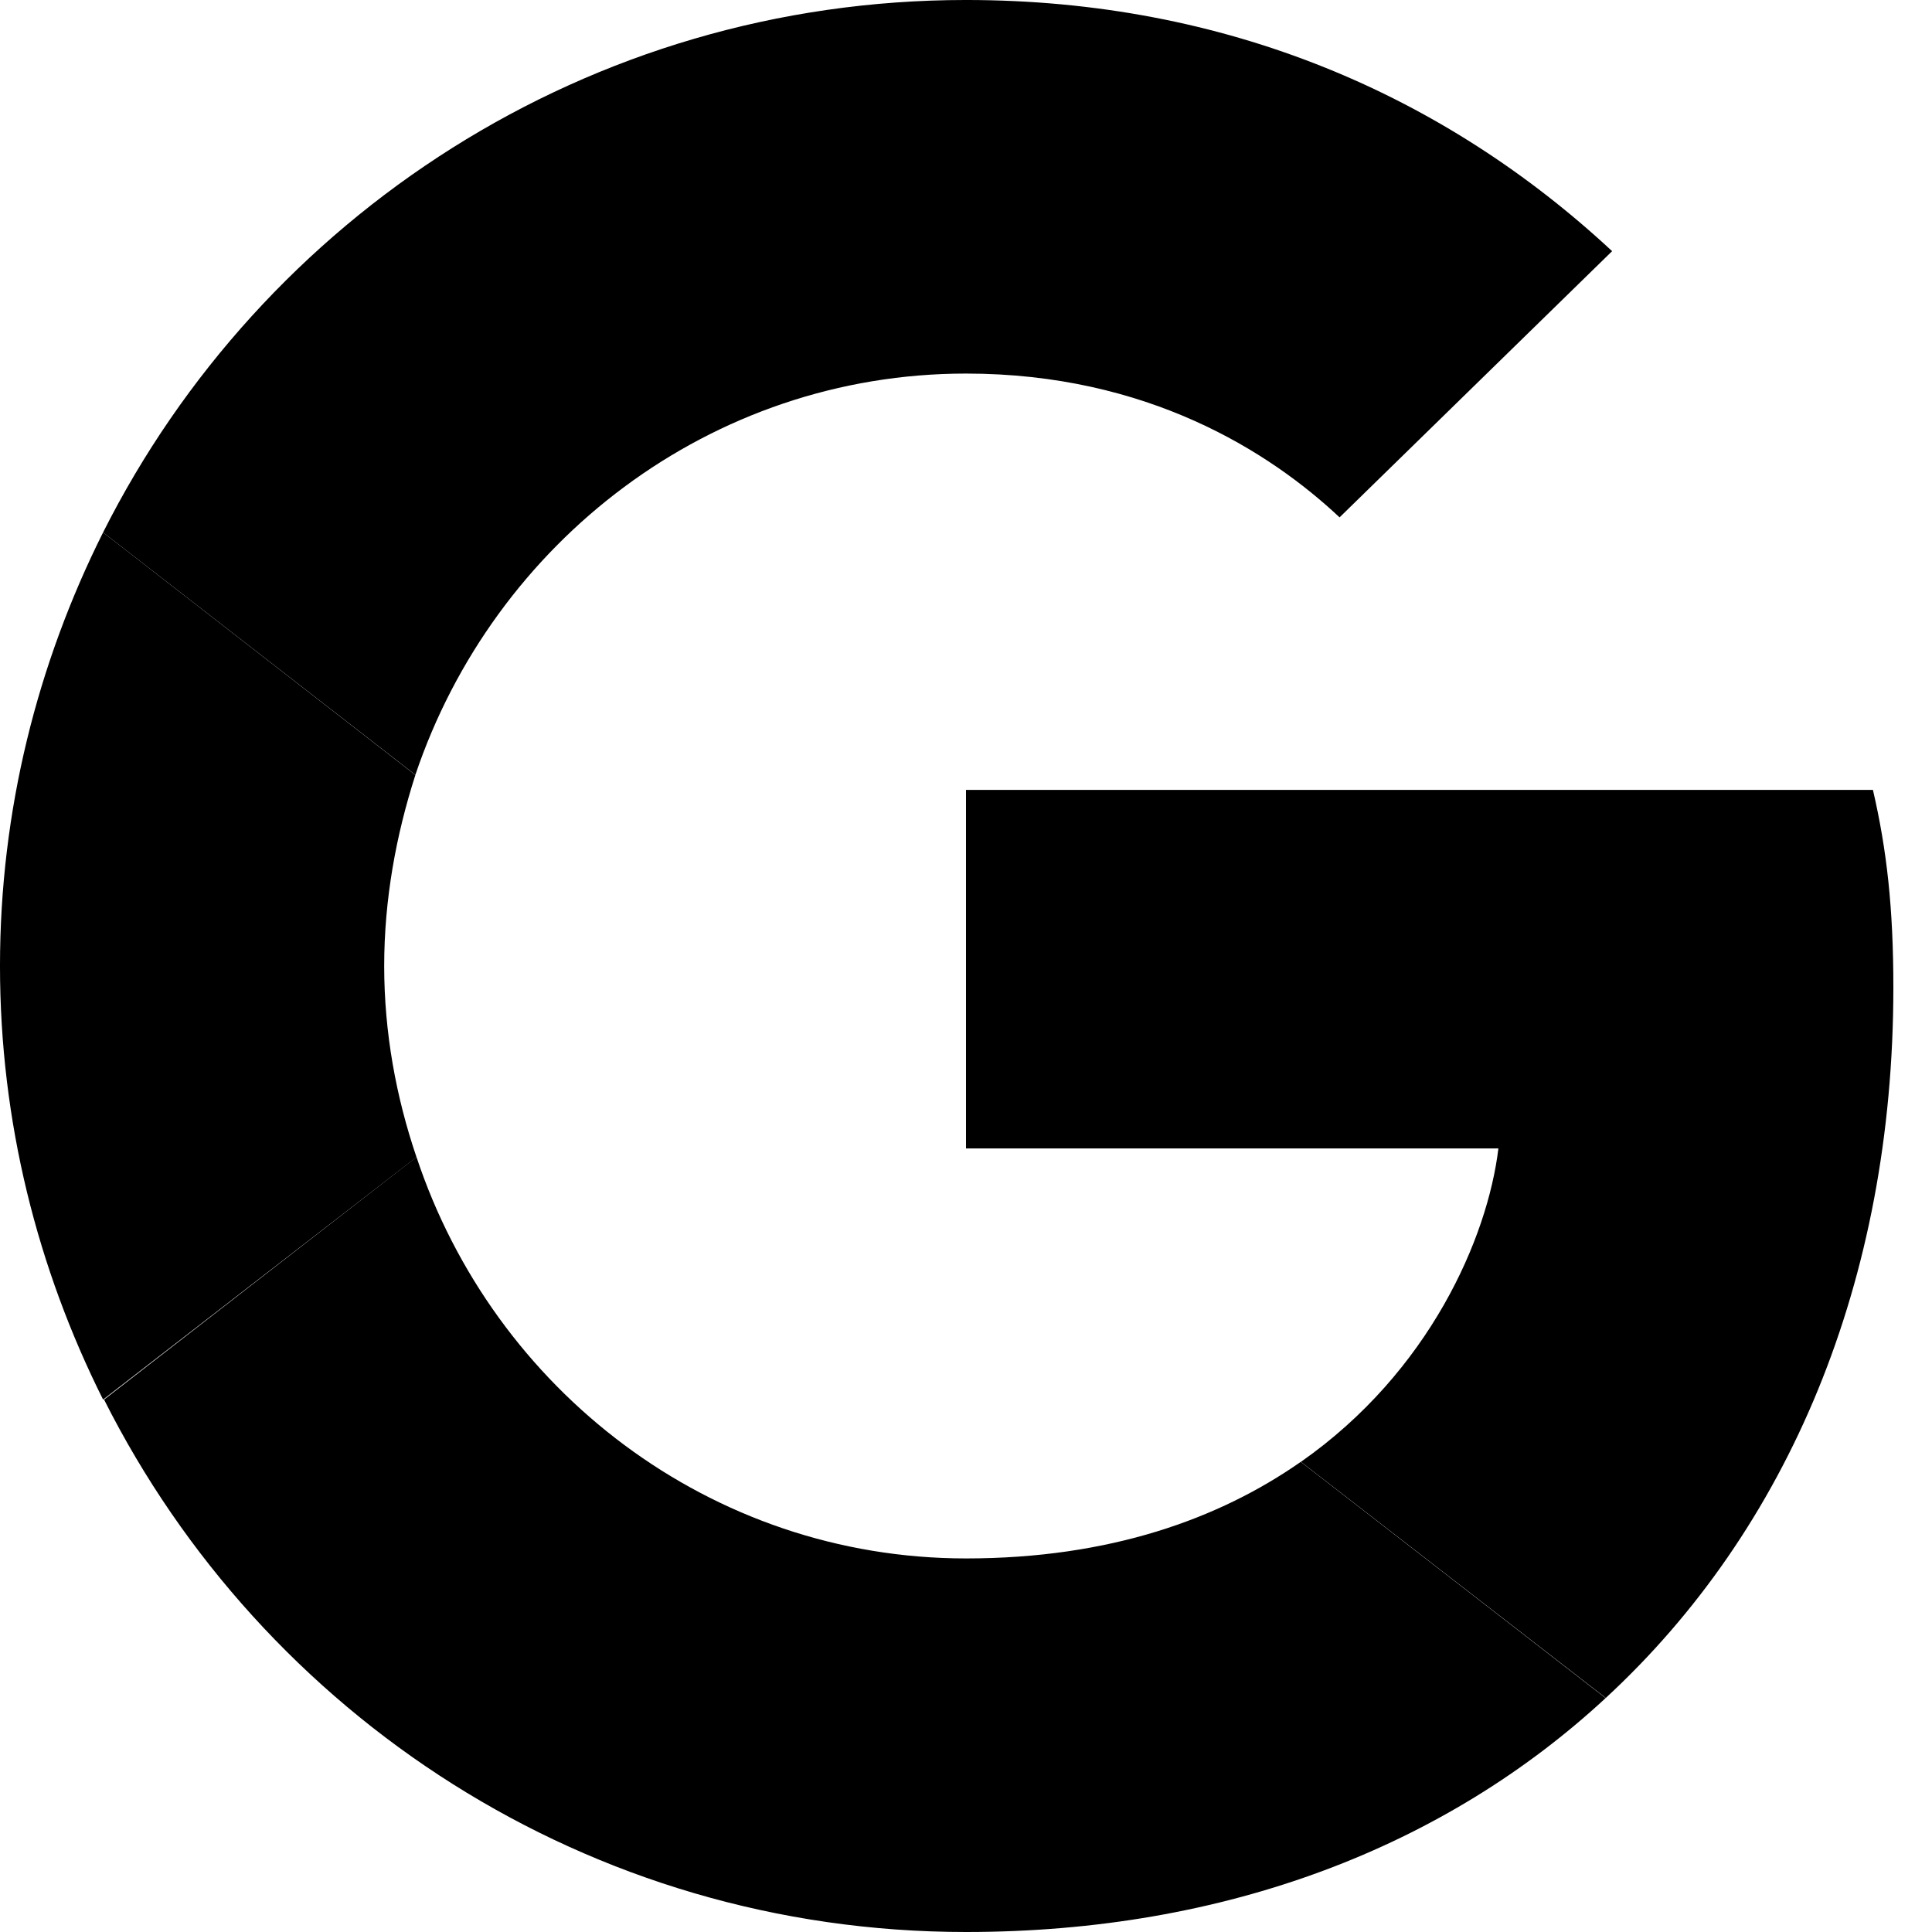 <svg width="14" height="14" viewBox="0 0 14 14" fill="none" xmlns="http://www.w3.org/2000/svg">
<path d="M7 2.707C8.314 2.707 9.201 3.274 9.707 3.749L11.682 1.82C10.469 0.692 8.89 -6.10352e-05 7 -6.10352e-05C4.262 -6.10352e-05 1.898 1.571 0.747 3.858L3.01 5.615C3.578 3.928 5.149 2.707 7 2.707Z" fill="#000000"/>
<path d="M13.72 7.156C13.72 6.58 13.673 6.16 13.572 5.724H7V8.322H10.858C10.78 8.968 10.36 9.94 9.427 10.593L11.636 12.304C12.958 11.083 13.72 9.287 13.72 7.156Z" fill="#000000"/>
<path d="M3.018 8.385C2.87 7.949 2.784 7.482 2.784 7C2.784 6.518 2.87 6.051 3.01 5.616L0.747 3.858C0.272 4.807 -6.10352e-05 5.872 -6.10352e-05 7C-6.10352e-05 8.128 0.272 9.193 0.747 10.142L3.018 8.385Z" fill="#000000"/>
<path d="M7 14C8.89 14 10.476 13.378 11.635 12.305L9.426 10.593C8.835 11.006 8.042 11.293 7 11.293C5.149 11.293 3.578 10.072 3.018 8.384L0.754 10.142C1.905 12.429 4.262 14 7 14Z" fill="#000000"/>
</svg>
